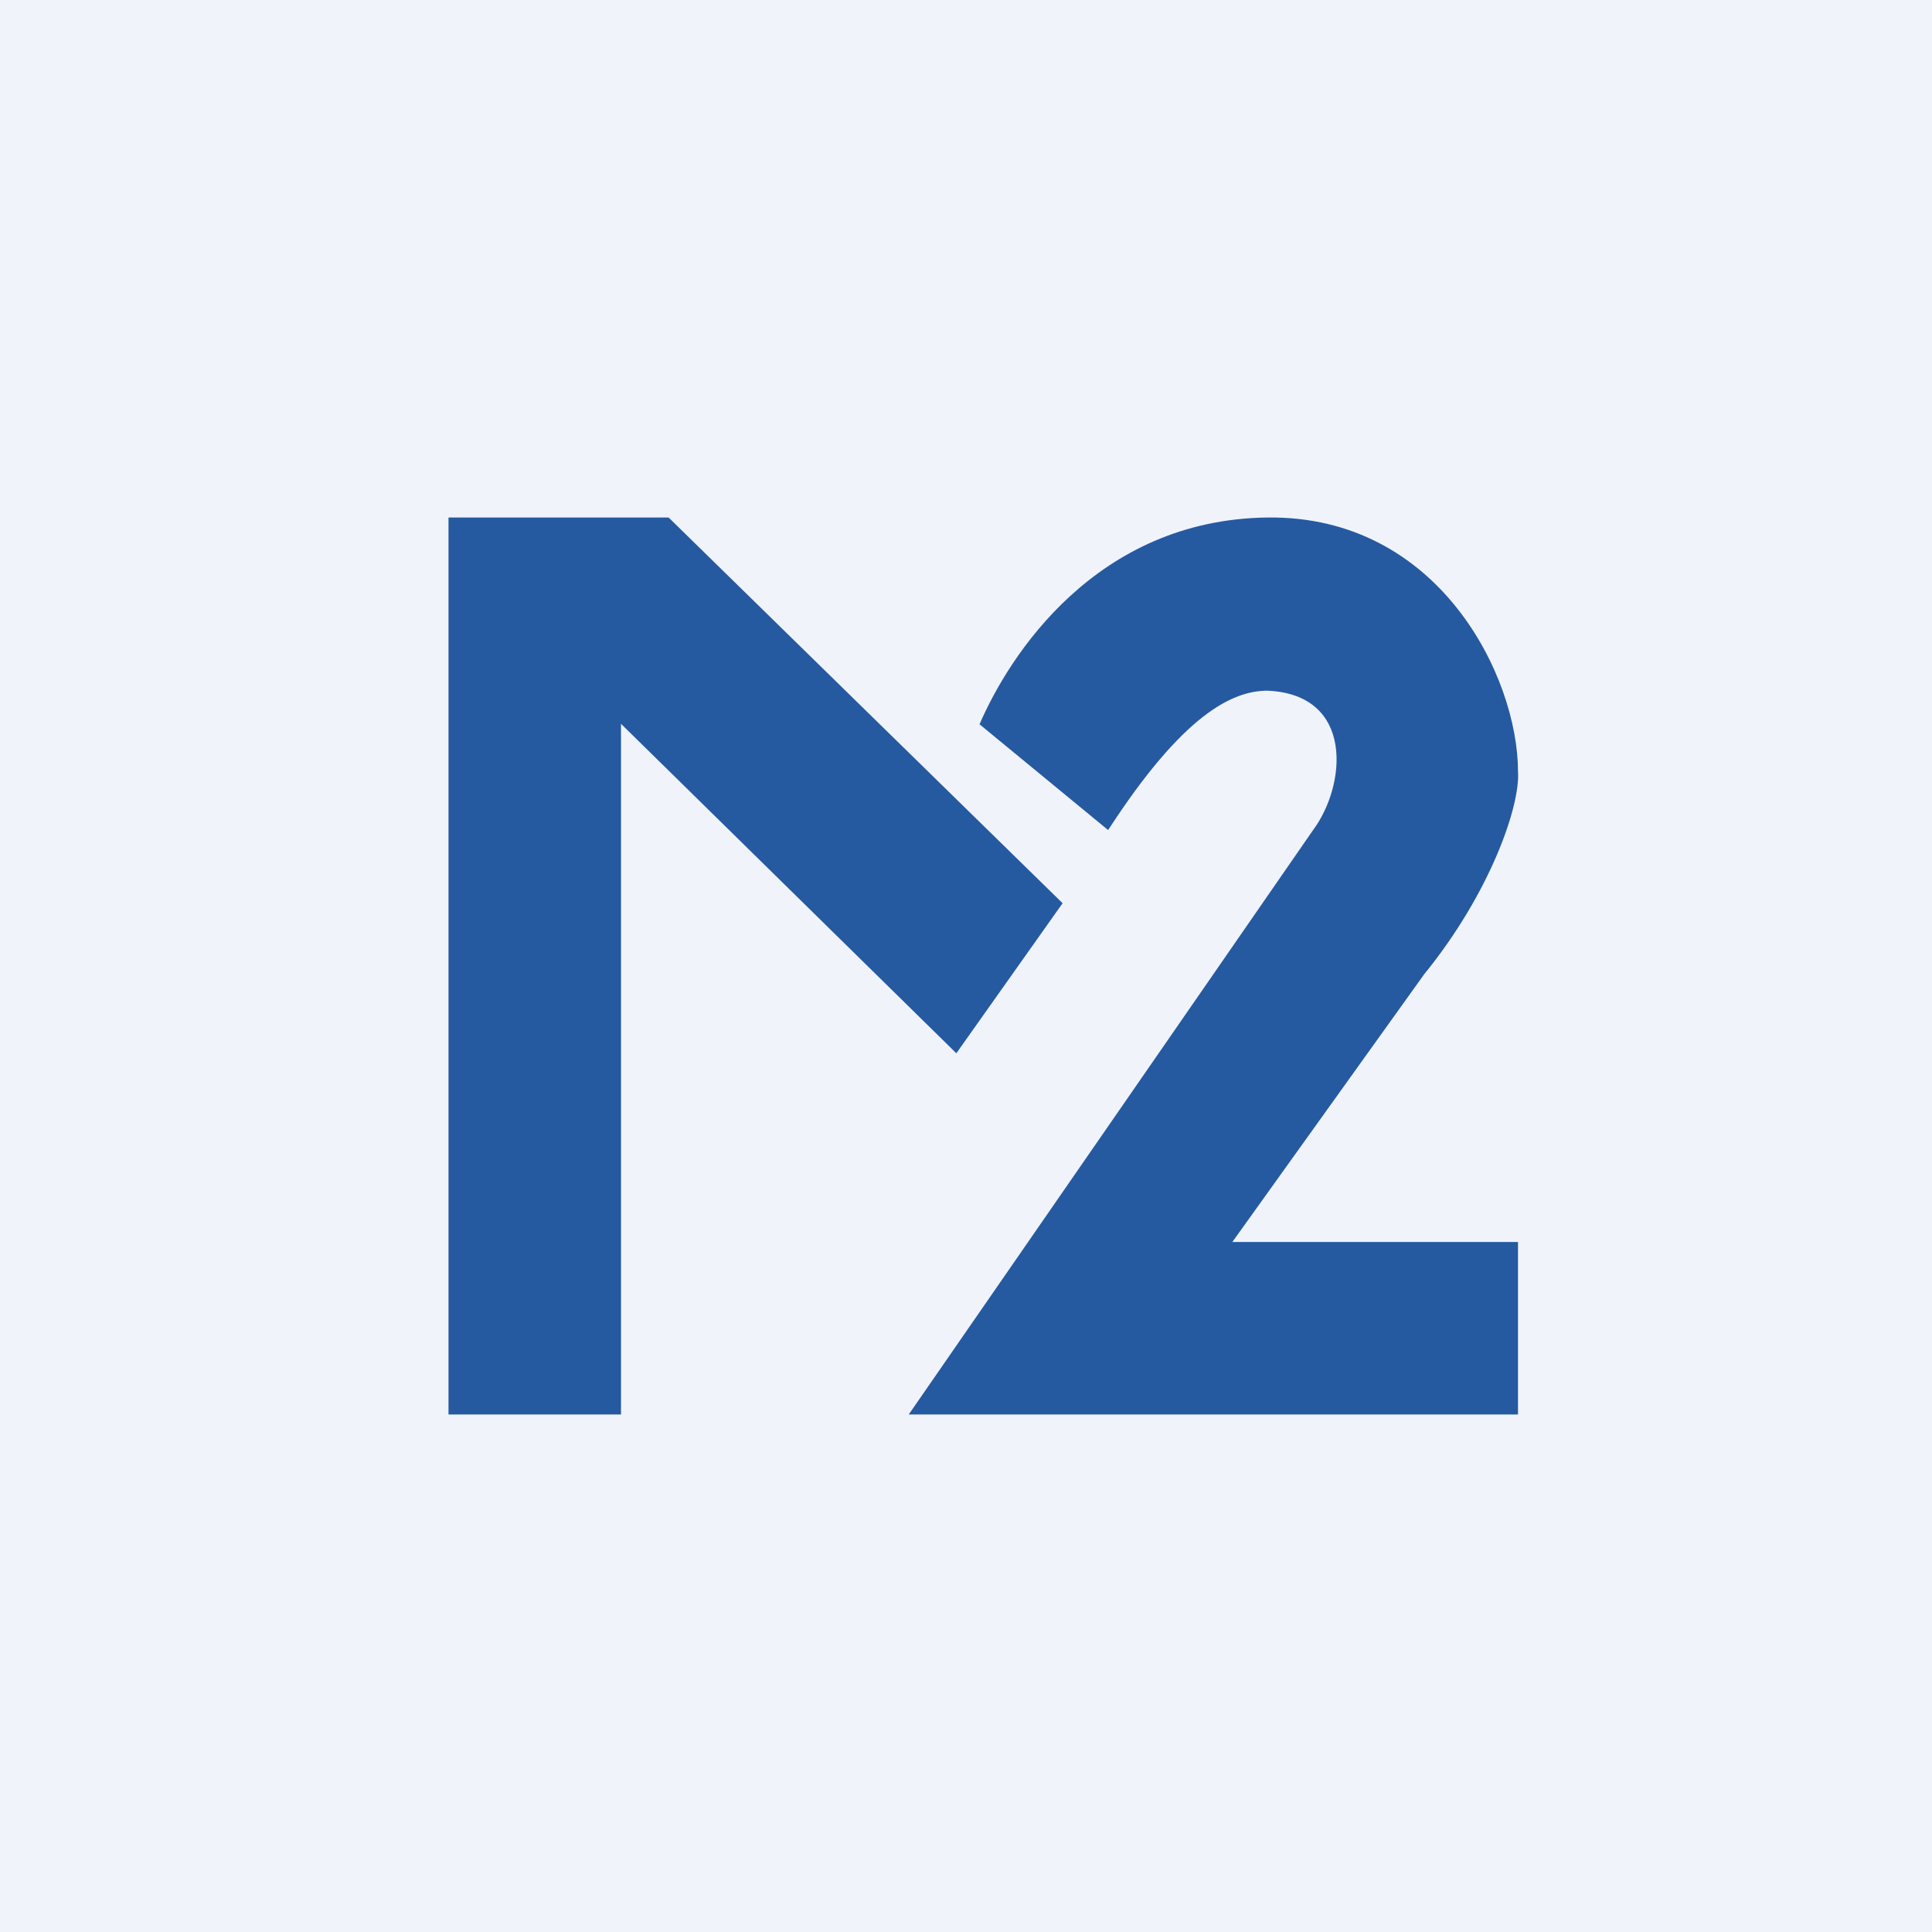 ﻿<?xml version="1.0" standalone="no"?>
<!DOCTYPE svg PUBLIC "-//W3C//DTD SVG 1.1//EN" 
"http://www.w3.org/Graphics/SVG/1.1/DTD/svg11.dtd">
<svg width="56" height="56" viewBox="0 0 56 56" xmlns="http://www.w3.org/2000/svg"><path fill="#F0F3FA" d="M0 0h56v56H0z"/><path d="M28.39 21c.85-1.98 3.37-5.94 8.35-6 4.98-.06 7.26 4.63 7.26 7.36.07.99-.8 3.52-2.72 5.88L35.72 36H44v5H26.34l11.72-16.94c.97-1.3 1.2-3.93-1.32-4.04-1.02 0-2.45.69-4.62 4.04L28.4 21ZM13 41V15h6.38L30.8 26.18l-3.08 4.35L18 20.98V41h-5Z" fill="#255AA1"/></svg>